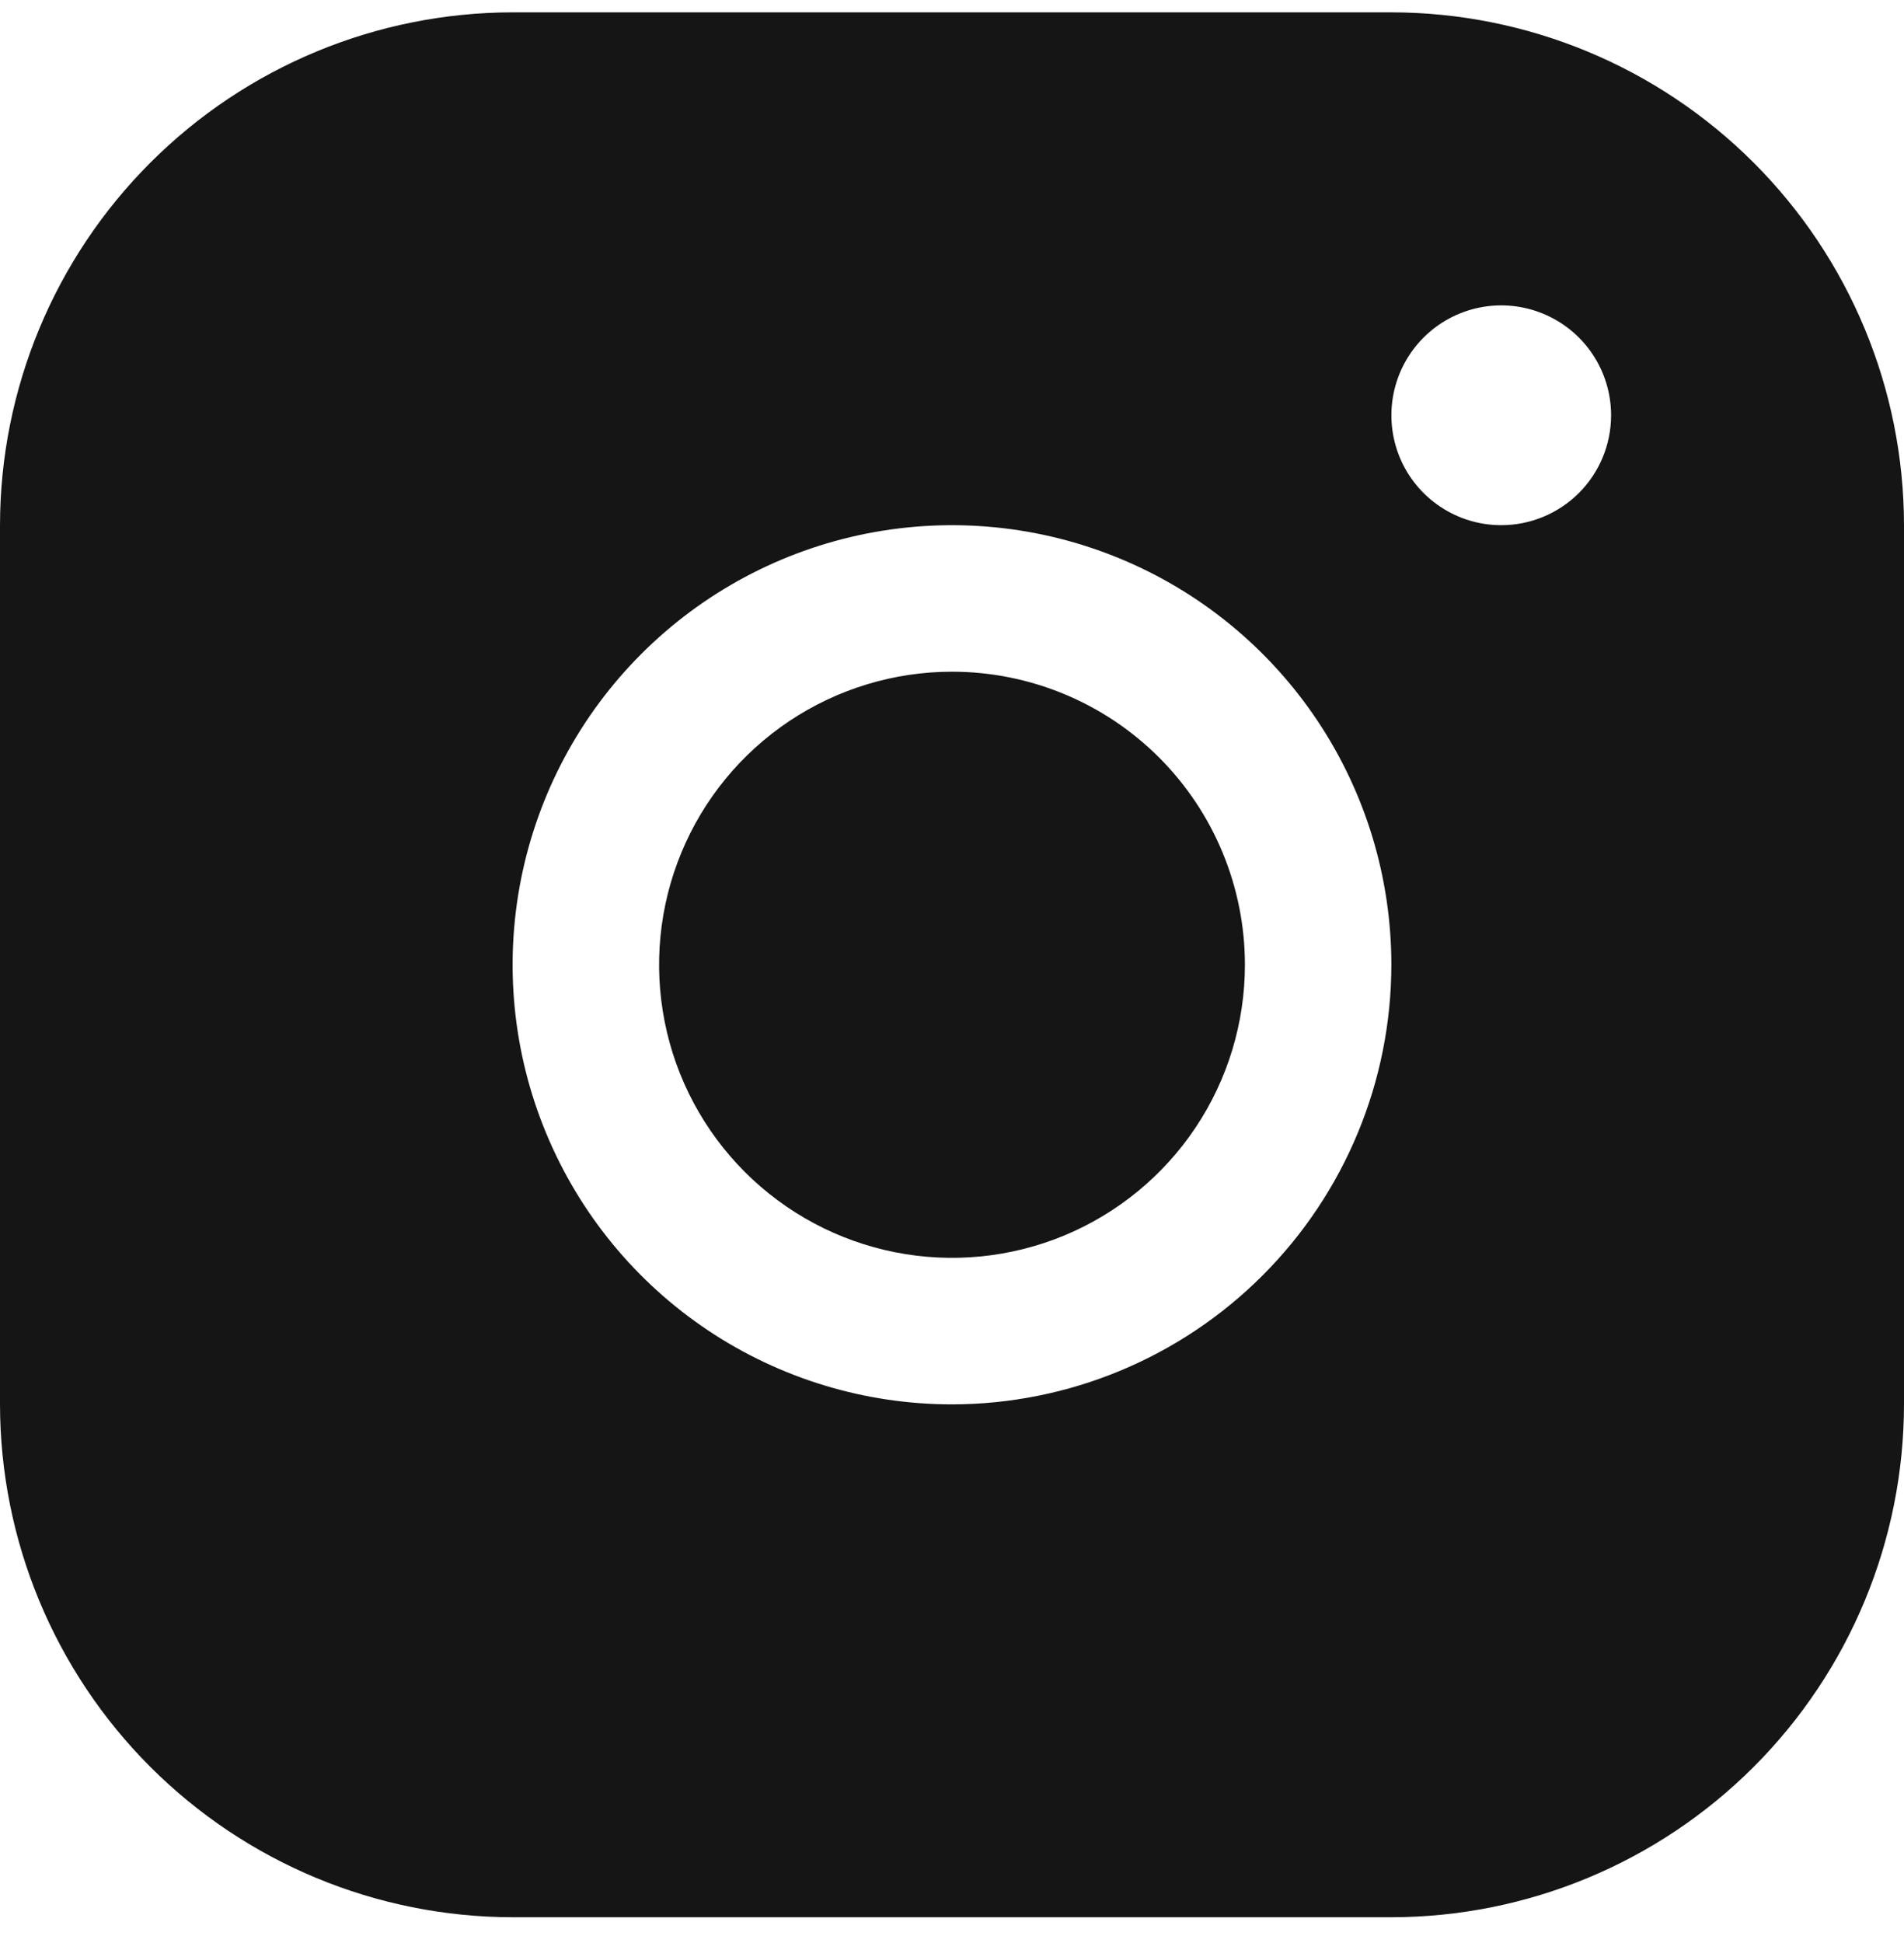 <?xml version="1.0" encoding="UTF-8"?> <svg xmlns="http://www.w3.org/2000/svg" width="50" height="51" viewBox="0 0 50 51" fill="none"> <path d="M36.538 0.324H13.461C9.892 0.328 6.471 1.747 3.947 4.271C1.423 6.794 0.004 10.216 0 13.785V36.862C0.004 40.431 1.423 43.853 3.947 46.377C6.471 48.9 9.892 50.32 13.461 50.324H36.538C40.108 50.32 43.529 48.9 46.053 46.377C48.577 43.853 49.996 40.431 50 36.862V13.785C49.996 10.216 48.577 6.794 46.053 4.271C43.529 1.747 40.108 0.328 36.538 0.324ZM25 36.862C22.718 36.862 20.487 36.185 18.59 34.918C16.692 33.65 15.213 31.848 14.34 29.739C13.466 27.631 13.238 25.311 13.683 23.073C14.129 20.834 15.227 18.779 16.841 17.165C18.455 15.551 20.511 14.452 22.749 14.007C24.987 13.562 27.307 13.79 29.416 14.664C31.524 15.537 33.326 17.016 34.594 18.913C35.862 20.811 36.538 23.042 36.538 25.324C36.535 28.383 35.319 31.316 33.155 33.479C30.992 35.642 28.059 36.859 25 36.862ZM39.423 13.785C38.853 13.785 38.295 13.616 37.821 13.299C37.346 12.982 36.976 12.532 36.758 12.005C36.54 11.477 36.483 10.898 36.594 10.338C36.705 9.778 36.98 9.264 37.383 8.861C37.787 8.457 38.301 8.183 38.86 8.071C39.42 7.96 40 8.017 40.527 8.236C41.054 8.454 41.505 8.824 41.822 9.298C42.139 9.772 42.308 10.33 42.308 10.901C42.308 11.666 42.004 12.399 41.463 12.94C40.922 13.481 40.188 13.785 39.423 13.785ZM32.692 25.324C32.692 26.845 32.241 28.332 31.396 29.597C30.551 30.862 29.349 31.848 27.944 32.431C26.538 33.013 24.991 33.165 23.499 32.868C22.007 32.571 20.637 31.839 19.561 30.763C18.485 29.687 17.752 28.317 17.456 26.824C17.159 25.332 17.311 23.786 17.893 22.38C18.475 20.974 19.461 19.773 20.726 18.928C21.991 18.083 23.479 17.631 25 17.631C27.04 17.631 28.997 18.442 30.439 19.884C31.882 21.327 32.692 23.284 32.692 25.324Z" fill="#151515"></path> </svg> 